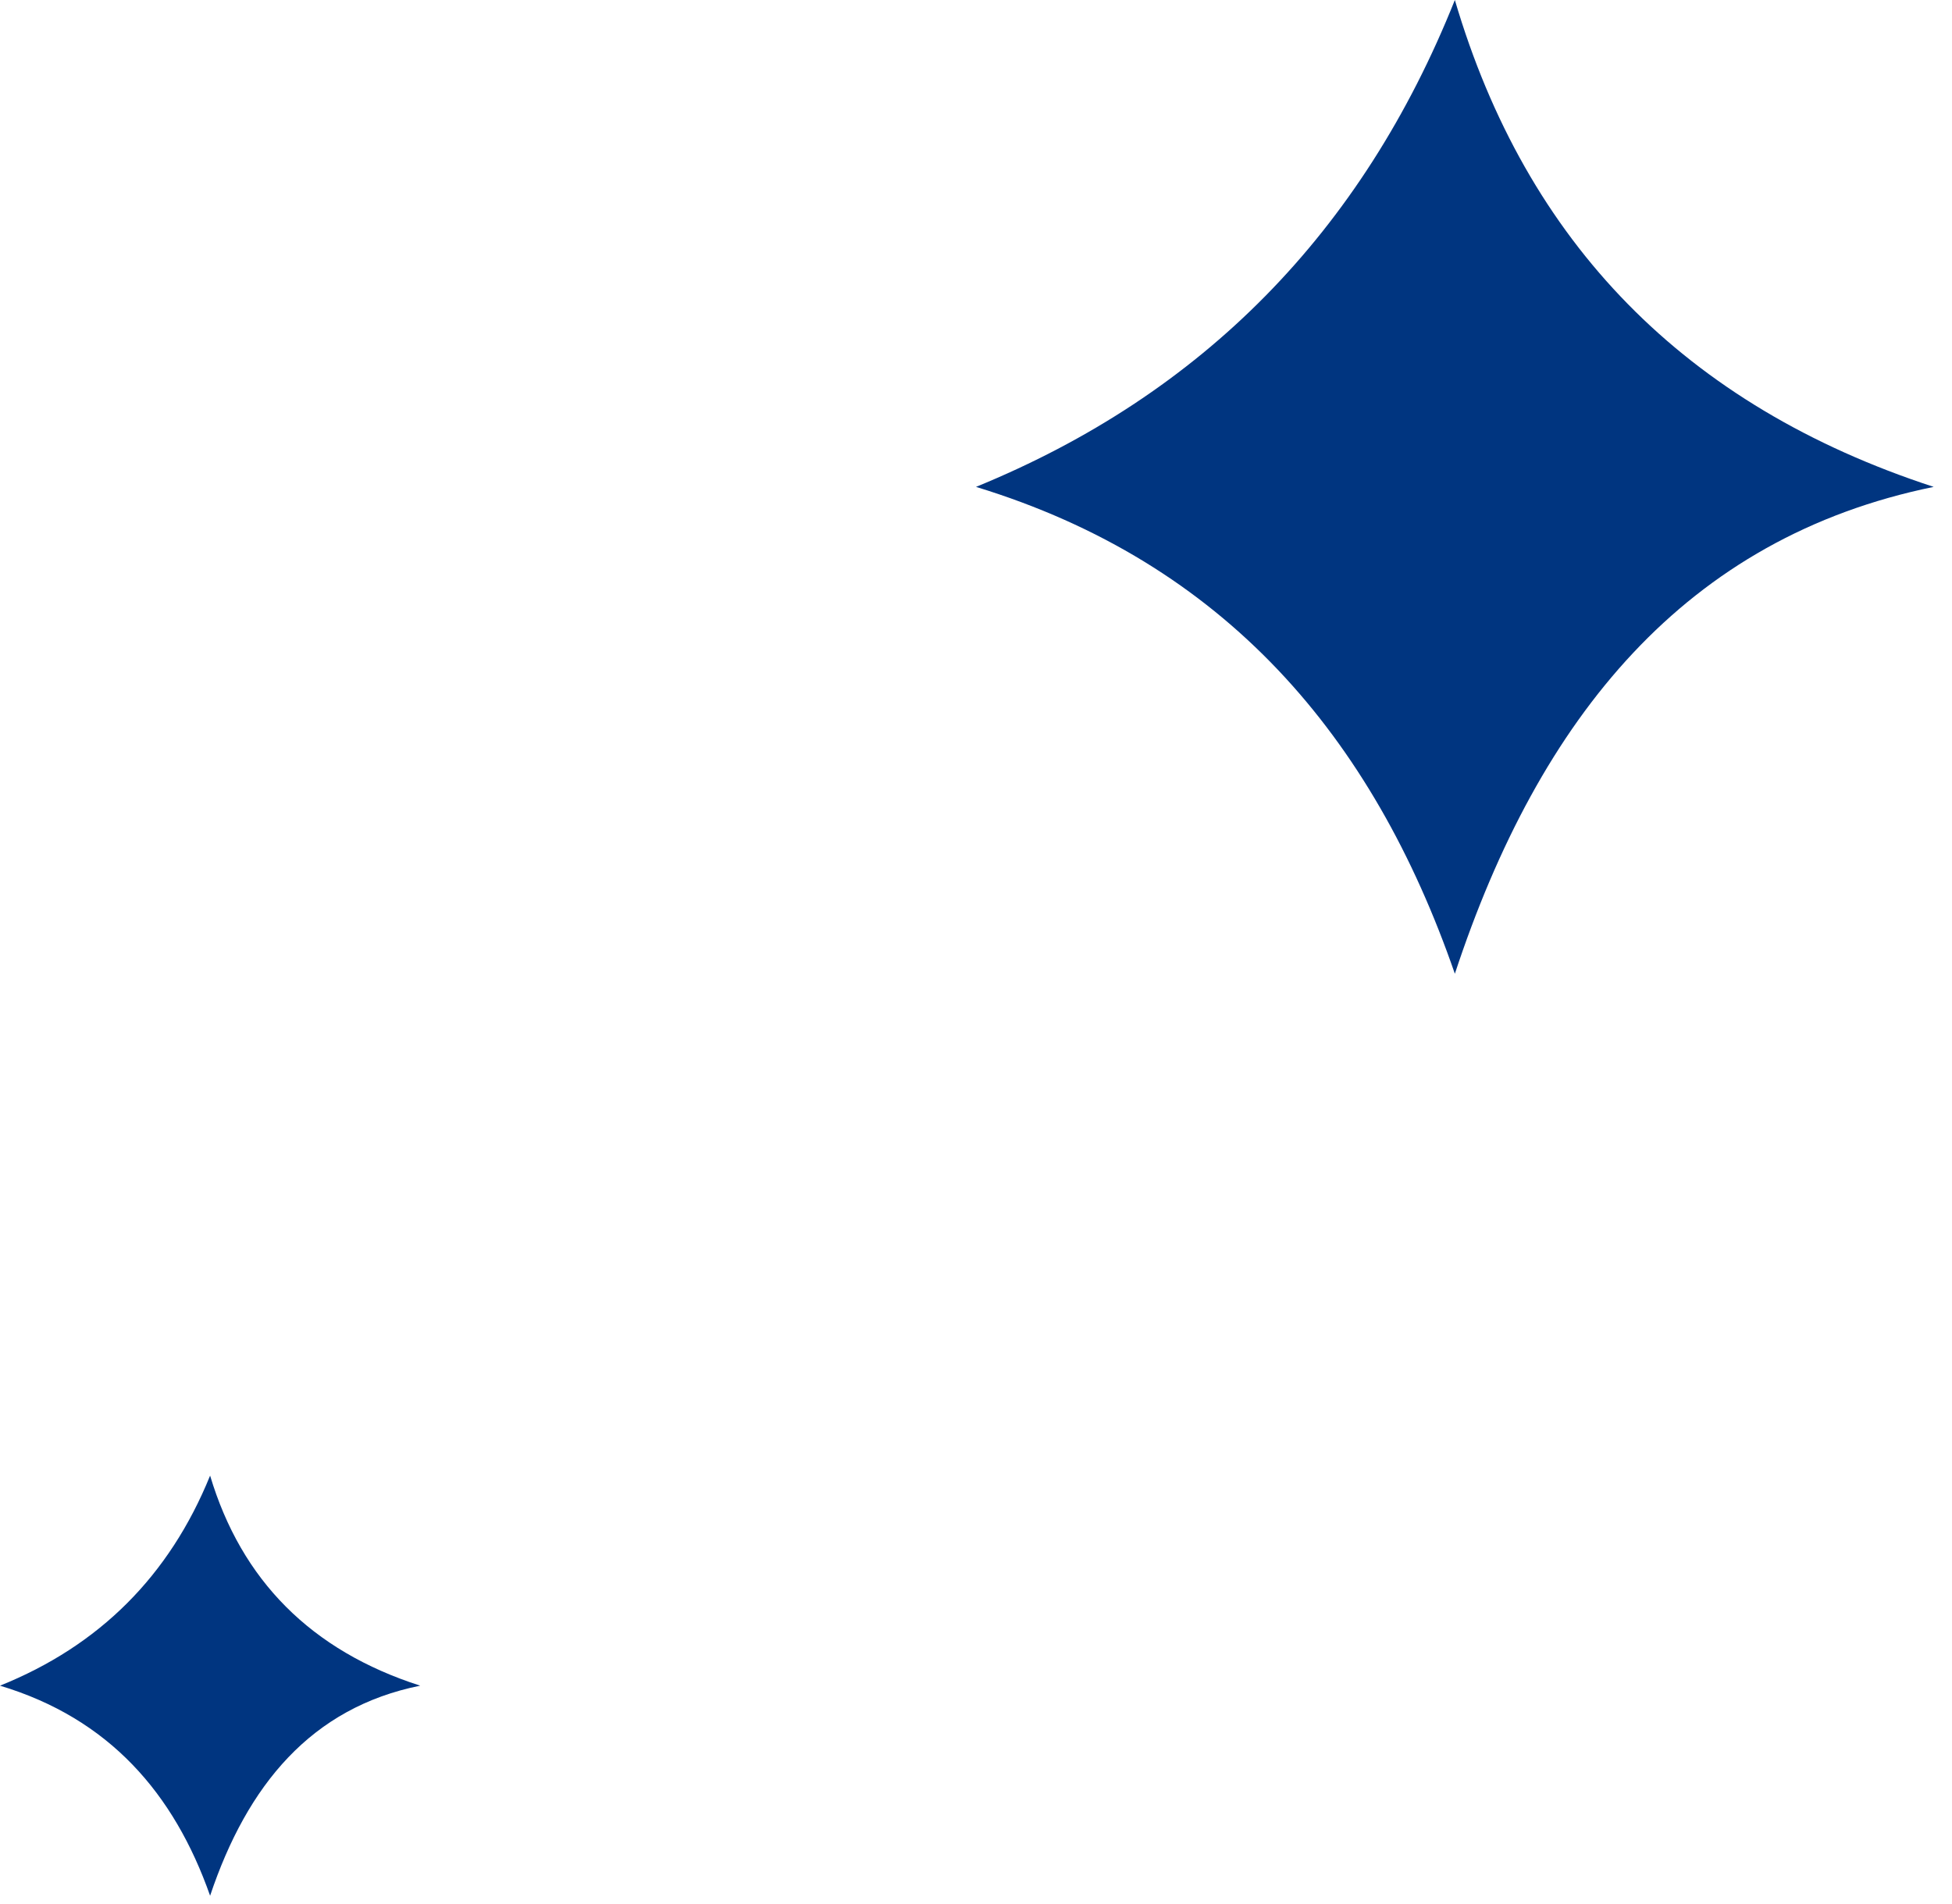 <svg width="82" height="80" viewBox="0 0 82 80" fill="none" xmlns="http://www.w3.org/2000/svg">
<path d="M17.652 70.826C13.067 69.355 10.143 66.397 8.826 62C7.116 66.213 4.17 69.15 2.63677e-05 70.826C4.58 72.203 7.312 75.346 8.826 79.652C10.388 74.992 13.085 71.745 17.652 70.826Z" fill="#003580"/>
<path d="M81.231 20.457C70.781 17.048 64.117 10.191 61.116 0C57.218 9.764 50.503 16.572 41 20.457C51.439 23.647 57.664 30.932 61.116 40.913C64.676 30.112 70.823 22.586 81.231 20.457Z" fill="#003580"/>
</svg>
